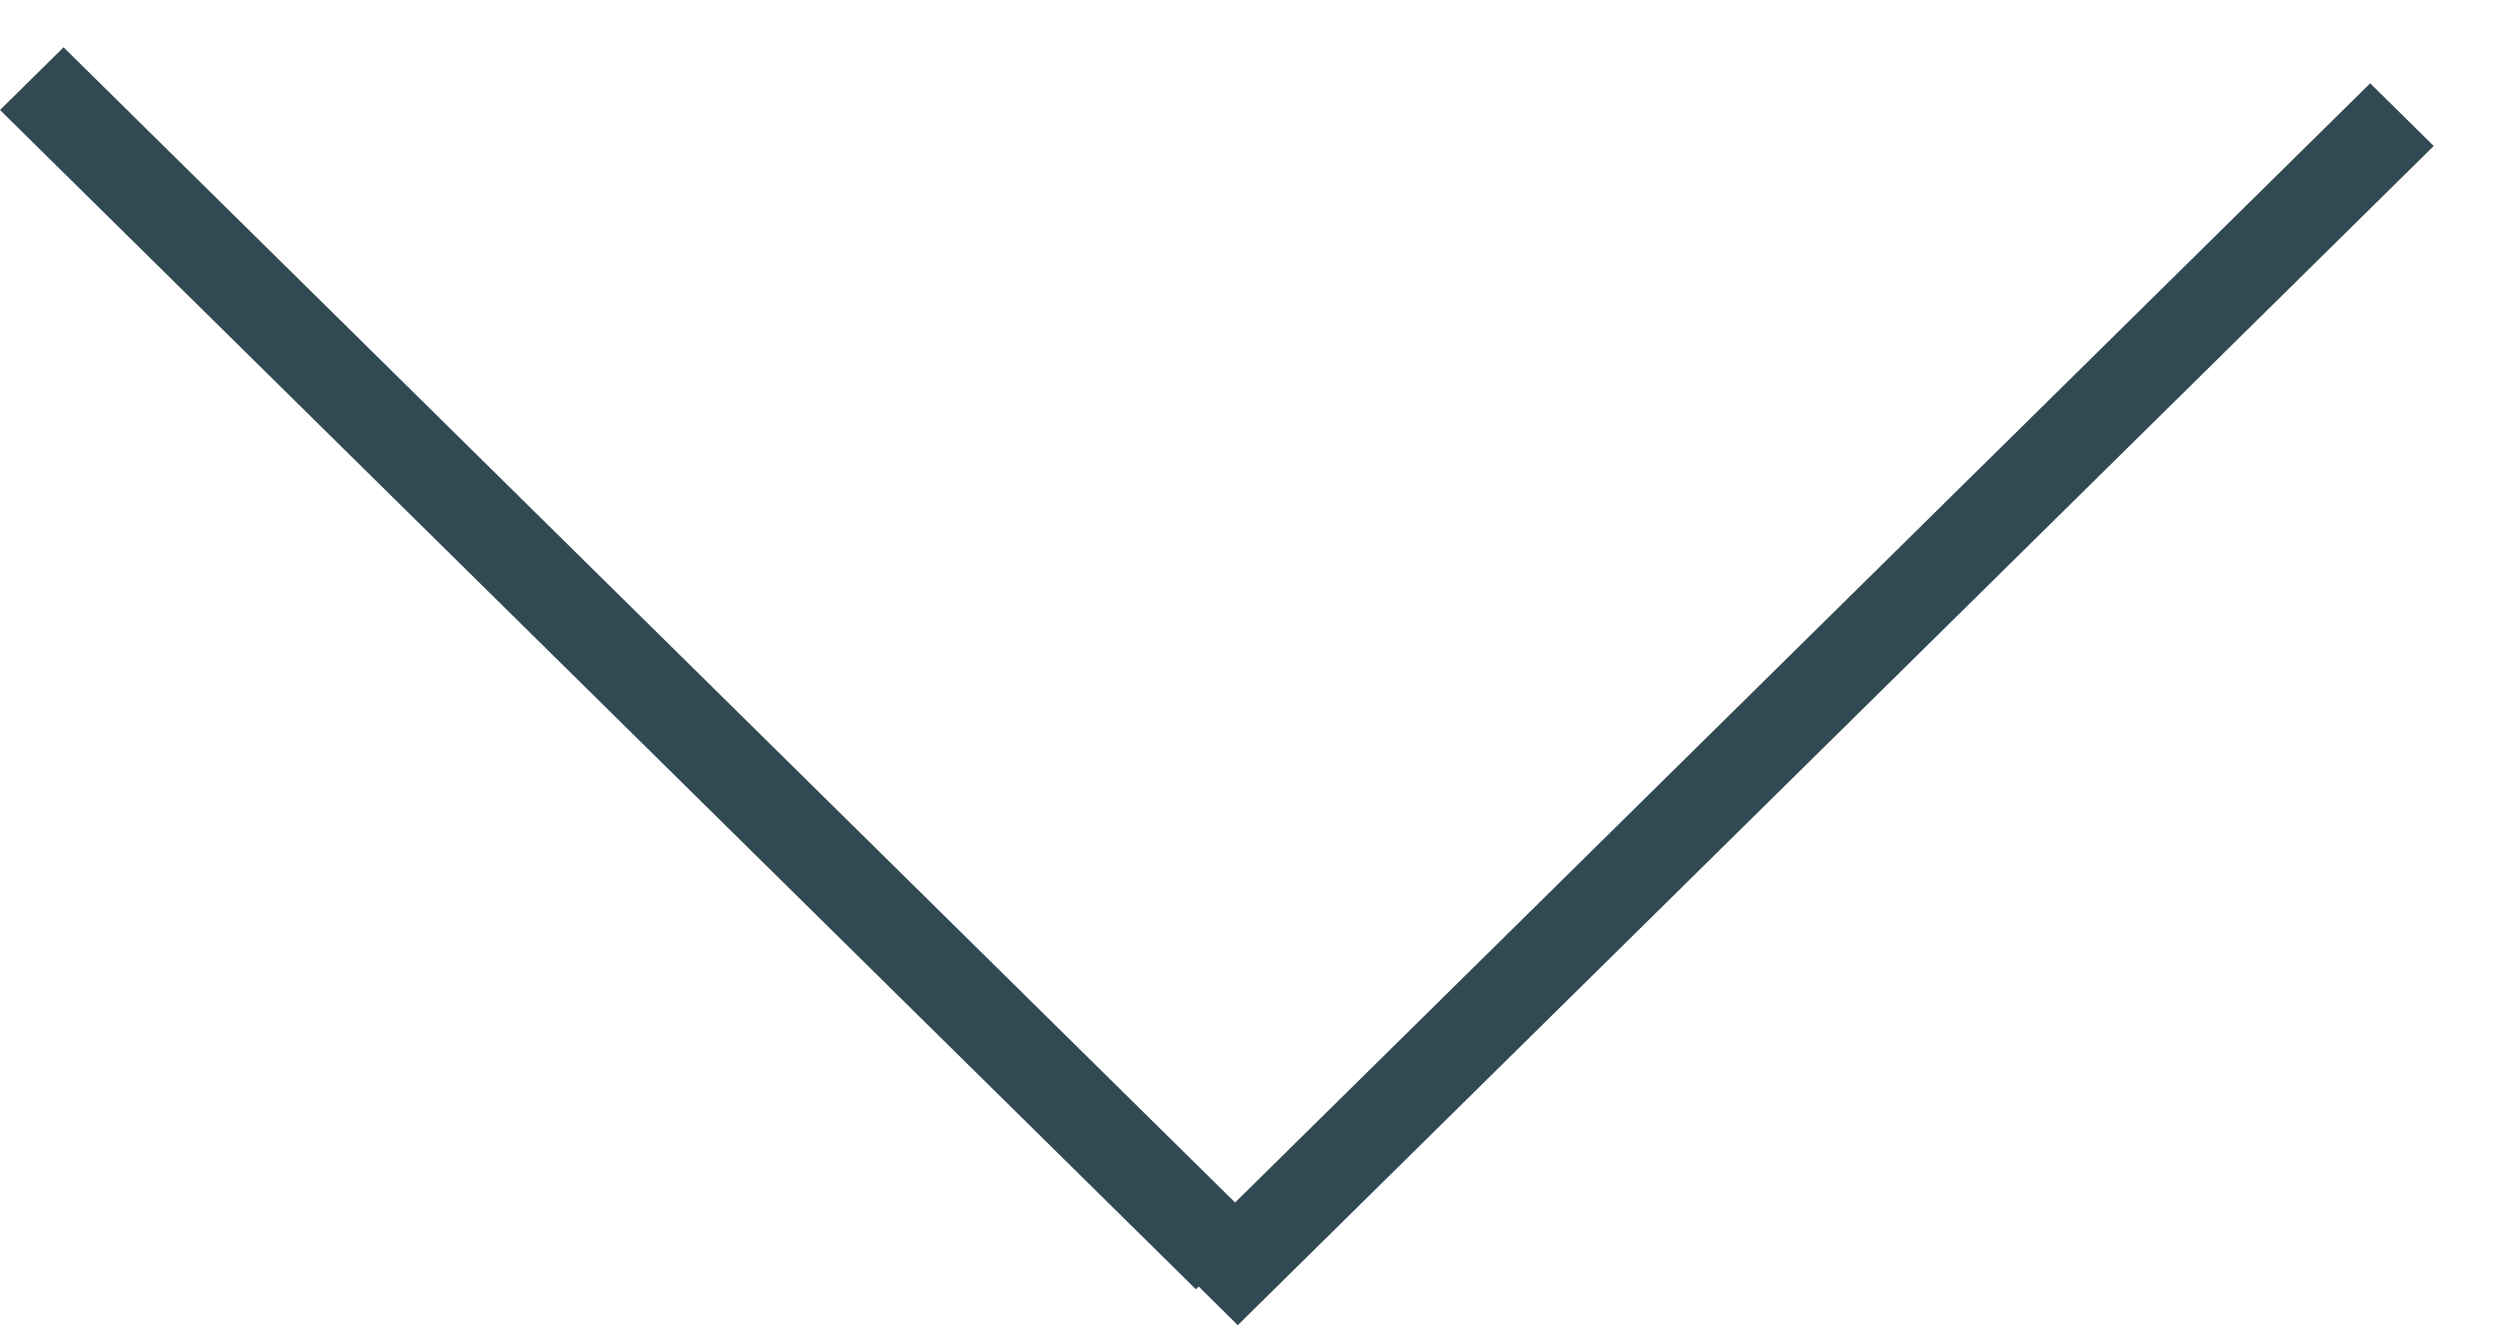 <svg width="28" height="15" viewBox="0 0 28 15" fill="none" xmlns="http://www.w3.org/2000/svg">
<path fill-rule="evenodd" clip-rule="evenodd" d="M0 1.232L13.394 14.44L13.425 14.409L13.863 14.842L27.258 1.635L26.546 0.933L13.833 13.468L0.712 0.53L0 1.232Z" fill="#314952"/>
</svg>
